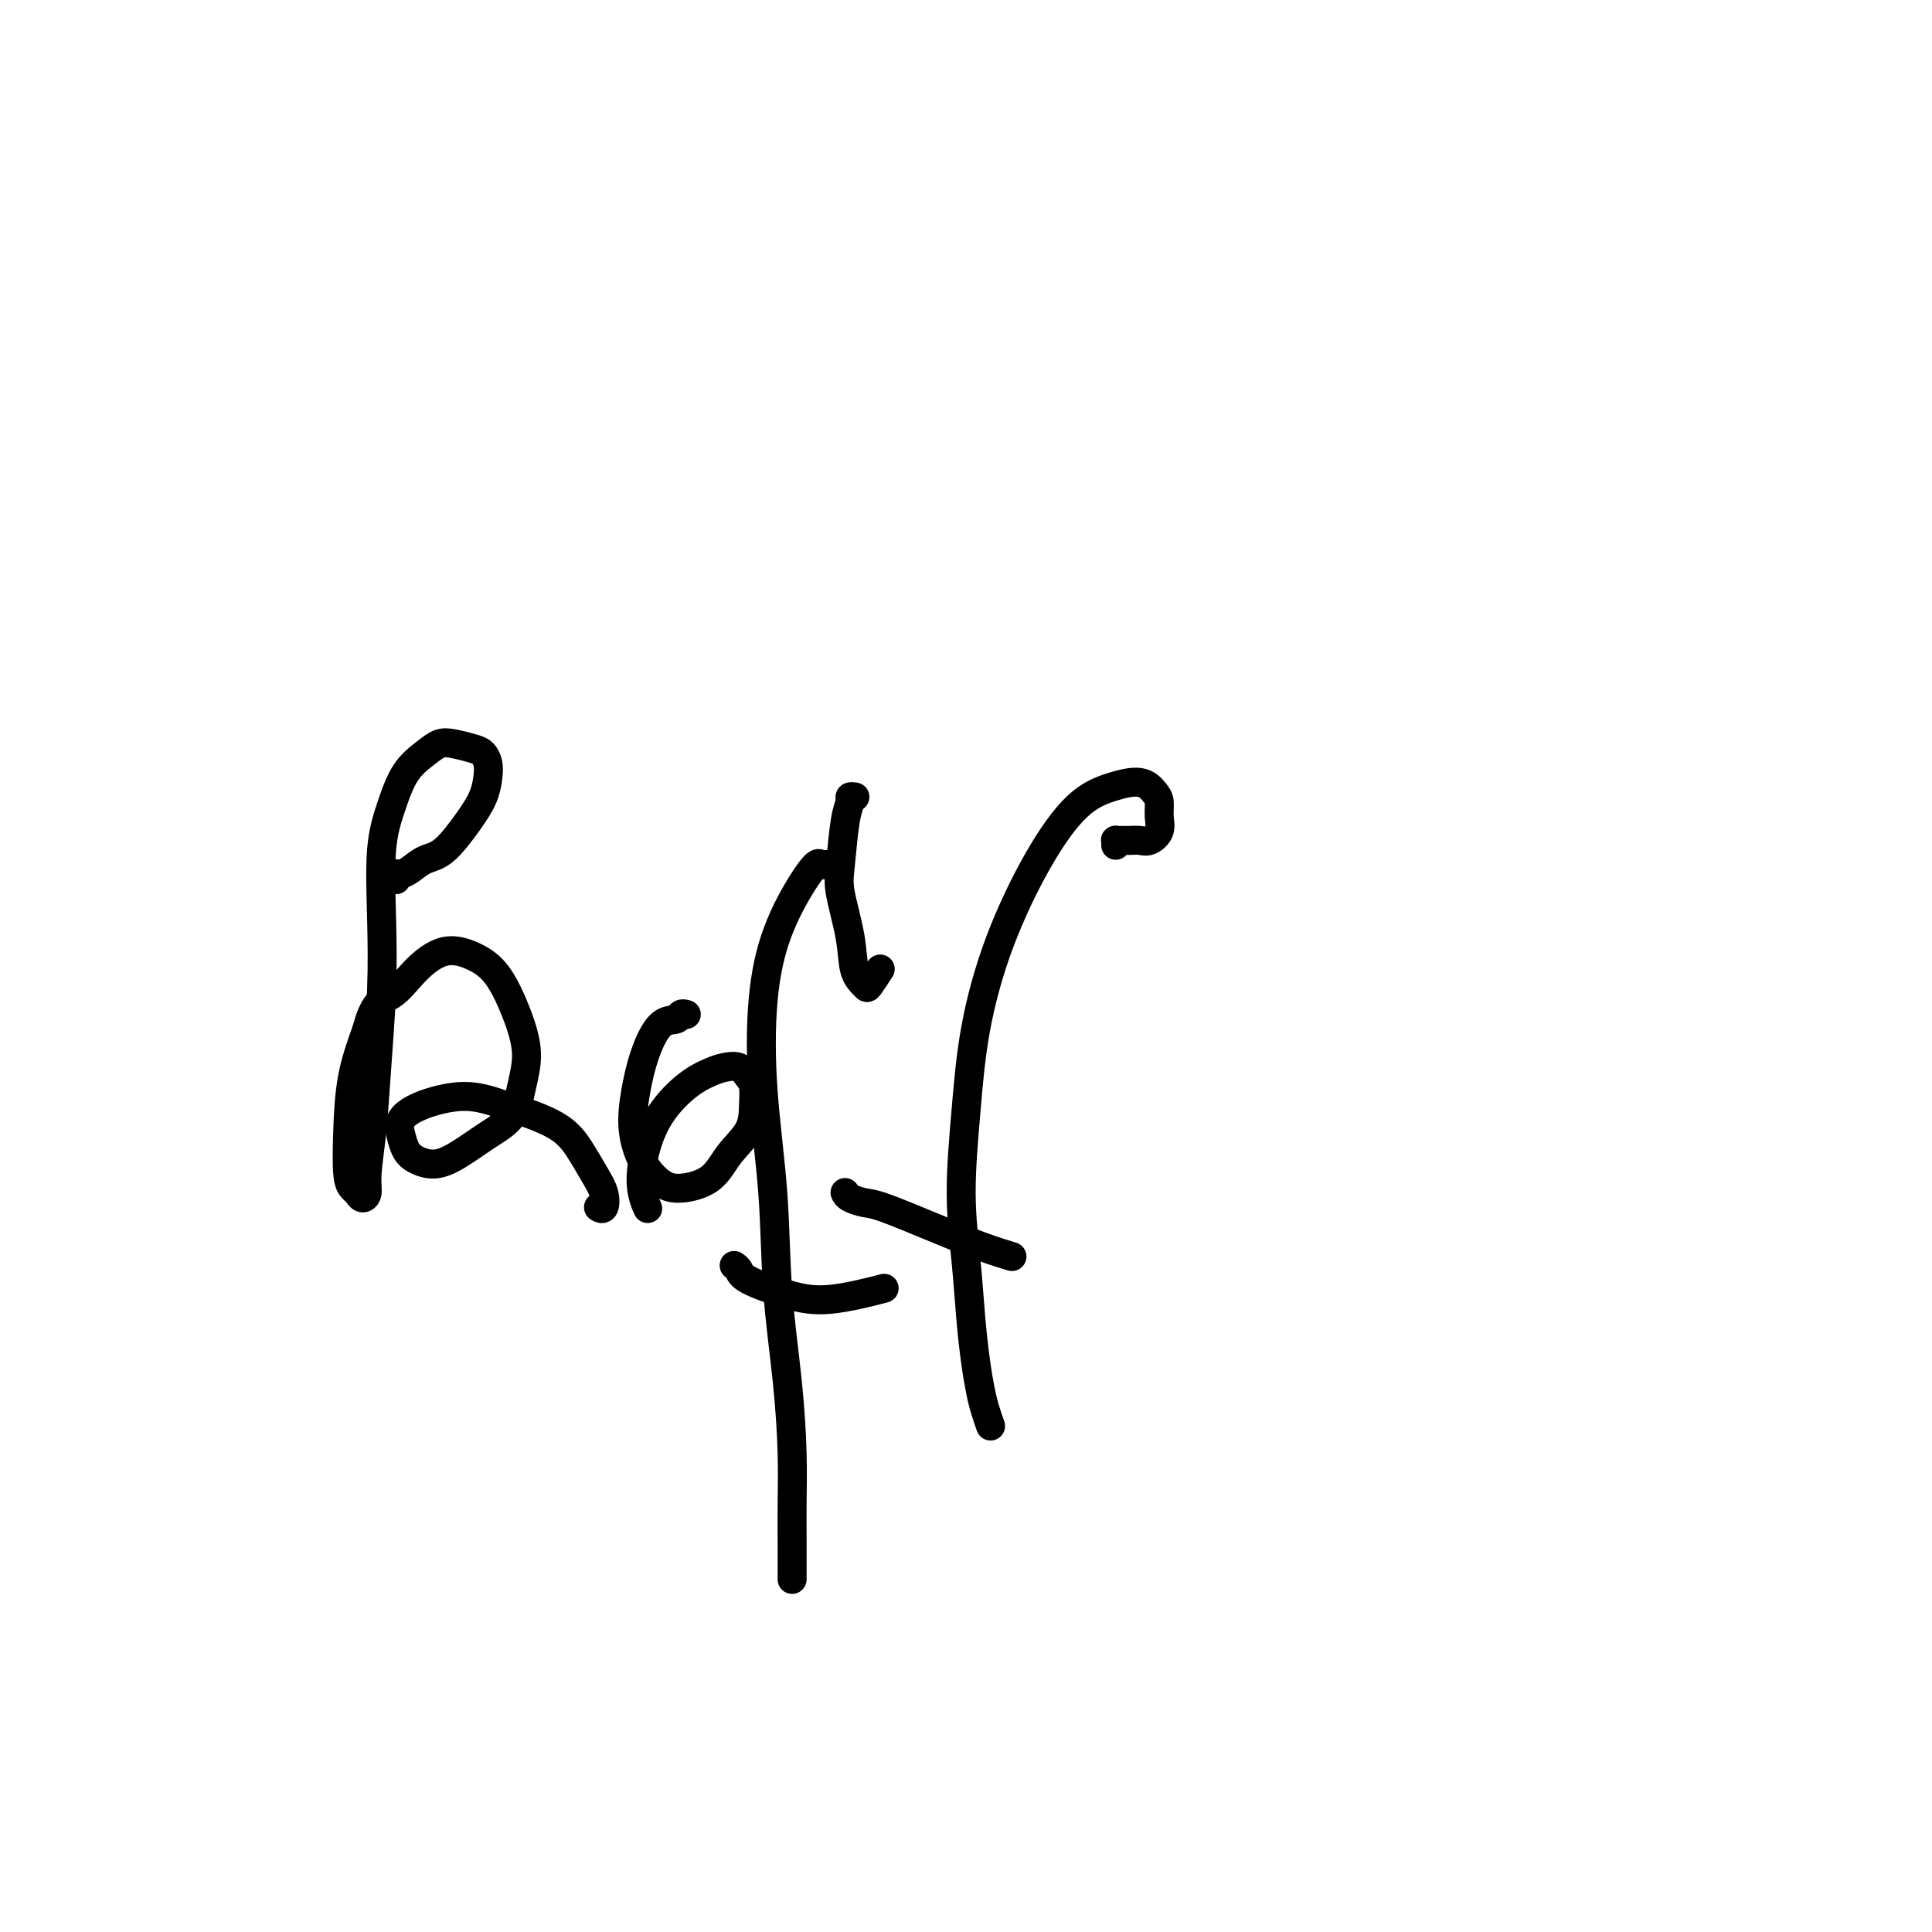 <svg viewBox='0 0 400 400' version='1.1' xmlns='http://www.w3.org/2000/svg' xmlns:xlink='http://www.w3.org/1999/xlink'><g fill='none' stroke='#000000' stroke-width='6' stroke-linecap='round' stroke-linejoin='round'><path d='M82,182c-0.005,0.112 -0.010,0.224 0,0c0.010,-0.224 0.036,-0.785 0,-1c-0.036,-0.215 -0.132,-0.085 0,0c0.132,0.085 0.493,0.123 1,0c0.507,-0.123 1.162,-0.409 2,-1c0.838,-0.591 1.860,-1.488 3,-2c1.140,-0.512 2.397,-0.640 4,-2c1.603,-1.360 3.551,-3.951 5,-6c1.449,-2.049 2.398,-3.557 3,-5c0.602,-1.443 0.856,-2.821 1,-4c0.144,-1.179 0.177,-2.160 0,-3c-0.177,-0.840 -0.563,-1.541 -1,-2c-0.437,-0.459 -0.925,-0.677 -2,-1c-1.075,-0.323 -2.739,-0.749 -4,-1c-1.261,-0.251 -2.121,-0.325 -3,0c-0.879,0.325 -1.777,1.049 -3,2c-1.223,0.951 -2.772,2.129 -4,4c-1.228,1.871 -2.136,4.434 -3,7c-0.864,2.566 -1.684,5.134 -2,9c-0.316,3.866 -0.127,9.030 0,14c0.127,4.970 0.193,9.744 0,15c-0.193,5.256 -0.643,10.992 -1,16c-0.357,5.008 -0.620,9.286 -1,13c-0.380,3.714 -0.875,6.863 -1,9c-0.125,2.137 0.121,3.262 0,4c-0.121,0.738 -0.607,1.091 -1,1c-0.393,-0.091 -0.692,-0.625 -1,-1c-0.308,-0.375 -0.624,-0.592 -1,-1c-0.376,-0.408 -0.812,-1.006 -1,-3c-0.188,-1.994 -0.127,-5.383 0,-9c0.127,-3.617 0.322,-7.462 1,-11c0.678,-3.538 1.839,-6.769 3,-10'/><path d='M76,213c1.524,-5.990 3.334,-5.964 5,-7c1.666,-1.036 3.188,-3.133 5,-5c1.812,-1.867 3.916,-3.502 6,-4c2.084,-0.498 4.149,0.143 6,1c1.851,0.857 3.487,1.930 5,4c1.513,2.070 2.903,5.137 4,8c1.097,2.863 1.901,5.522 2,8c0.099,2.478 -0.507,4.773 -1,7c-0.493,2.227 -0.874,4.384 -2,6c-1.126,1.616 -2.998,2.691 -5,4c-2.002,1.309 -4.133,2.853 -6,4c-1.867,1.147 -3.469,1.896 -5,2c-1.531,0.104 -2.991,-0.436 -4,-1c-1.009,-0.564 -1.567,-1.151 -2,-2c-0.433,-0.849 -0.739,-1.960 -1,-3c-0.261,-1.040 -0.475,-2.008 0,-3c0.475,-0.992 1.639,-2.006 4,-3c2.361,-0.994 5.920,-1.967 9,-2c3.080,-0.033 5.680,0.875 9,2c3.320,1.125 7.360,2.467 10,4c2.640,1.533 3.881,3.258 5,5c1.119,1.742 2.118,3.500 3,5c0.882,1.500 1.648,2.742 2,4c0.352,1.258 0.290,2.533 0,3c-0.290,0.467 -0.809,0.126 -1,0c-0.191,-0.126 -0.055,-0.036 0,0c0.055,0.036 0.027,0.018 0,0'/><path d='M142,210c-0.027,-0.008 -0.055,-0.016 0,0c0.055,0.016 0.191,0.056 0,0c-0.191,-0.056 -0.709,-0.209 -1,0c-0.291,0.209 -0.356,0.781 -1,1c-0.644,0.219 -1.869,0.084 -3,1c-1.131,0.916 -2.168,2.881 -3,5c-0.832,2.119 -1.458,4.392 -2,7c-0.542,2.608 -1.001,5.551 -1,8c0.001,2.449 0.461,4.404 1,6c0.539,1.596 1.157,2.833 2,4c0.843,1.167 1.911,2.263 3,3c1.089,0.737 2.201,1.114 4,1c1.799,-0.114 4.287,-0.720 6,-2c1.713,-1.280 2.653,-3.235 4,-5c1.347,-1.765 3.102,-3.342 4,-5c0.898,-1.658 0.939,-3.397 1,-5c0.061,-1.603 0.142,-3.068 0,-4c-0.142,-0.932 -0.507,-1.329 -1,-2c-0.493,-0.671 -1.115,-1.615 -2,-2c-0.885,-0.385 -2.034,-0.212 -3,0c-0.966,0.212 -1.748,0.461 -3,1c-1.252,0.539 -2.973,1.367 -5,3c-2.027,1.633 -4.361,4.070 -6,7c-1.639,2.930 -2.584,6.352 -3,9c-0.416,2.648 -0.304,4.521 0,6c0.304,1.479 0.801,2.566 1,3c0.199,0.434 0.099,0.217 0,0'/><path d='M177,165c-0.446,-0.056 -0.892,-0.113 -1,0c-0.108,0.113 0.122,0.394 0,1c-0.122,0.606 -0.595,1.537 -1,4c-0.405,2.463 -0.743,6.456 -1,9c-0.257,2.544 -0.435,3.637 0,6c0.435,2.363 1.483,5.995 2,9c0.517,3.005 0.503,5.383 1,7c0.497,1.617 1.504,2.475 2,3c0.496,0.525 0.480,0.718 1,0c0.520,-0.718 1.577,-2.348 2,-3c0.423,-0.652 0.211,-0.326 0,0'/><path d='M171,179c0.098,-0.017 0.196,-0.033 0,0c-0.196,0.033 -0.687,0.116 -1,0c-0.313,-0.116 -0.450,-0.433 -1,0c-0.550,0.433 -1.513,1.614 -3,4c-1.487,2.386 -3.496,5.976 -5,10c-1.504,4.024 -2.502,8.481 -3,14c-0.498,5.519 -0.498,12.101 0,19c0.498,6.899 1.492,14.117 2,21c0.508,6.883 0.528,13.432 1,20c0.472,6.568 1.394,13.157 2,19c0.606,5.843 0.894,10.942 1,15c0.106,4.058 0.028,7.077 0,10c-0.028,2.923 -0.008,5.750 0,8c0.008,2.250 0.002,3.923 0,5c-0.002,1.077 -0.001,1.559 0,2c0.001,0.441 0.000,0.840 0,1c-0.000,0.160 -0.000,0.080 0,0'/><path d='M152,262c0.387,0.275 0.774,0.550 1,1c0.226,0.450 0.290,1.076 2,2c1.710,0.924 5.067,2.144 8,3c2.933,0.856 5.444,1.346 9,1c3.556,-0.346 8.159,-1.527 10,-2c1.841,-0.473 0.921,-0.236 0,0'/><path d='M231,175c0.018,-0.423 0.035,-0.846 0,-1c-0.035,-0.154 -0.123,-0.040 0,0c0.123,0.040 0.457,0.005 1,0c0.543,-0.005 1.294,0.018 2,0c0.706,-0.018 1.367,-0.078 2,0c0.633,0.078 1.240,0.292 2,0c0.760,-0.292 1.675,-1.091 2,-2c0.325,-0.909 0.059,-1.926 0,-3c-0.059,-1.074 0.087,-2.203 0,-3c-0.087,-0.797 -0.407,-1.261 -1,-2c-0.593,-0.739 -1.459,-1.753 -3,-2c-1.541,-0.247 -3.757,0.275 -6,1c-2.243,0.725 -4.512,1.655 -7,4c-2.488,2.345 -5.193,6.106 -8,11c-2.807,4.894 -5.716,10.922 -8,17c-2.284,6.078 -3.944,12.205 -5,18c-1.056,5.795 -1.510,11.259 -2,17c-0.490,5.741 -1.018,11.760 -1,17c0.018,5.240 0.582,9.699 1,14c0.418,4.301 0.690,8.442 1,12c0.310,3.558 0.657,6.533 1,9c0.343,2.467 0.680,4.426 1,6c0.320,1.574 0.622,2.762 1,4c0.378,1.238 0.833,2.526 1,3c0.167,0.474 0.048,0.136 0,0c-0.048,-0.136 -0.024,-0.068 0,0'/><path d='M175,247c-0.038,-0.084 -0.076,-0.169 0,0c0.076,0.169 0.265,0.590 1,1c0.735,0.410 2.016,0.807 3,1c0.984,0.193 1.673,0.182 4,1c2.327,0.818 6.294,2.467 10,4c3.706,1.533 7.152,2.951 10,4c2.848,1.049 5.100,1.728 6,2c0.900,0.272 0.450,0.136 0,0'/></g>
</svg>